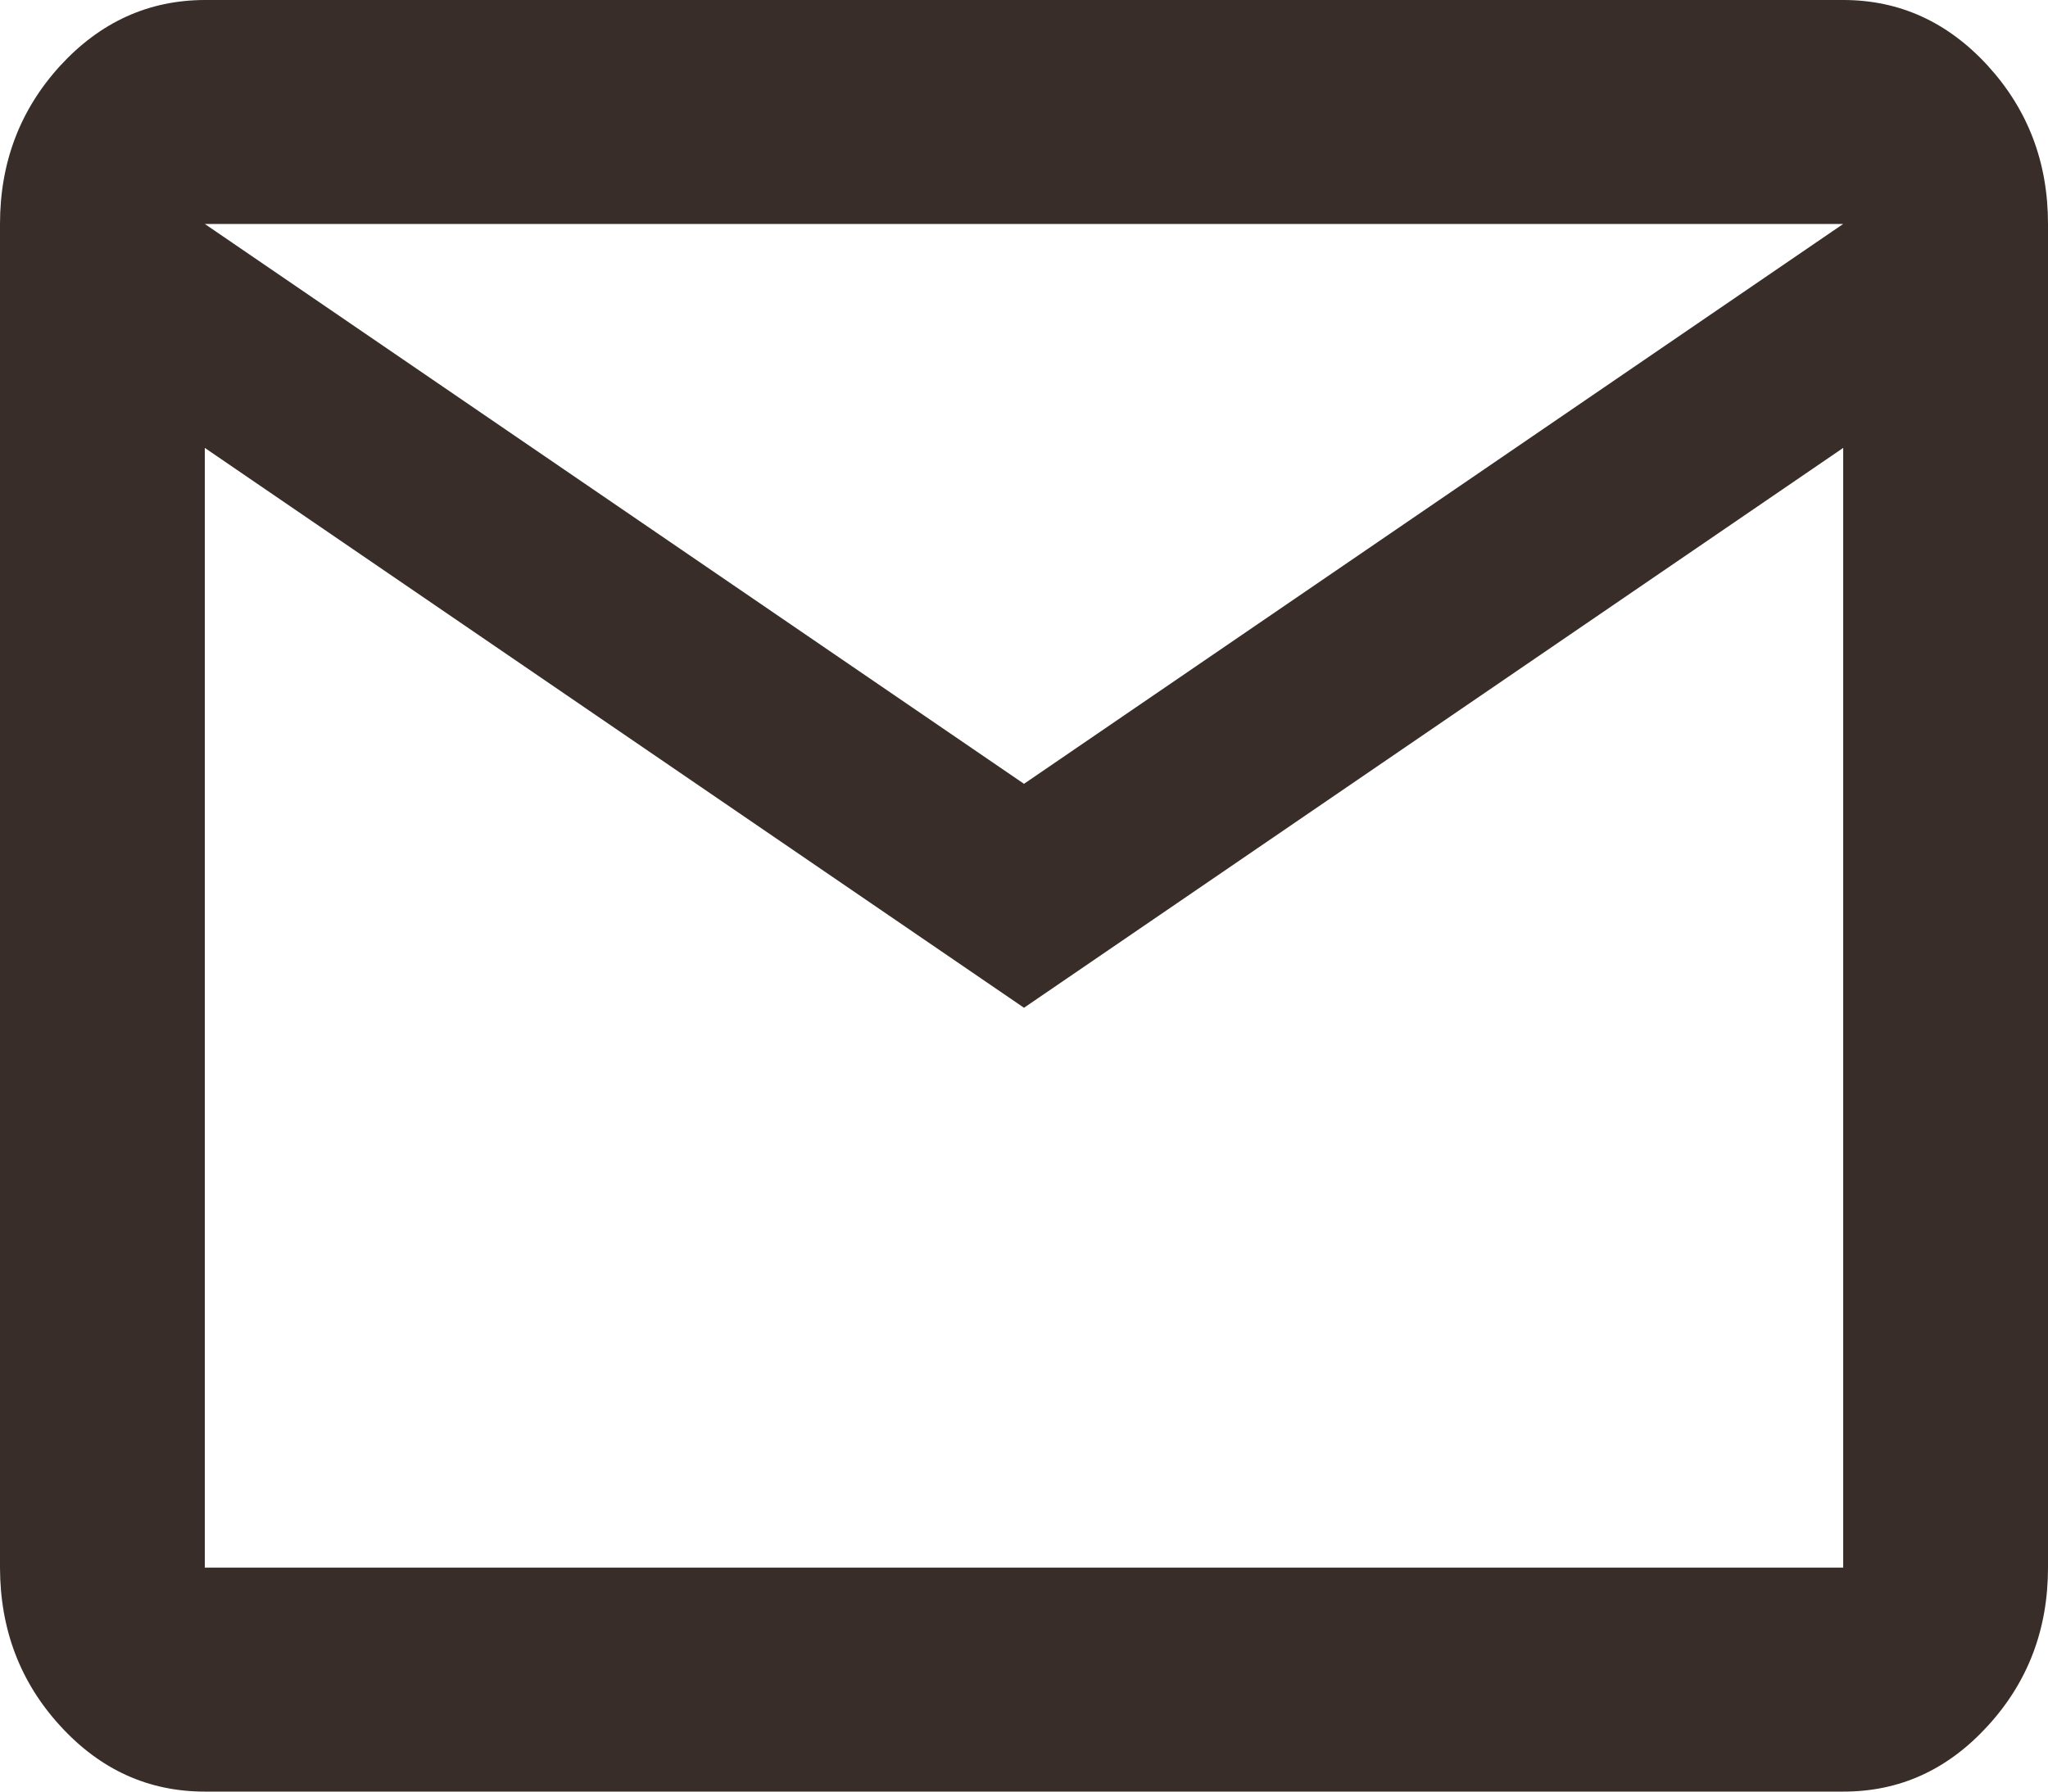 <?xml version="1.0" encoding="UTF-8"?> <svg xmlns="http://www.w3.org/2000/svg" width="16" height="14" viewBox="0 0 16 14" fill="none"><path d="M1.6 14C1.16 14 0.783 13.829 0.47 13.486C0.157 13.144 0.001 12.732 0 12.25V1.75C0 1.269 0.157 0.857 0.47 0.514C0.784 0.172 1.161 0.001 1.6 0H14.4C14.84 0 15.217 0.172 15.53 0.514C15.844 0.858 16 1.269 16 1.75V12.25C16 12.731 15.844 13.143 15.53 13.486C15.217 13.829 14.841 14.001 14.4 14H1.6ZM8 7.875L1.6 3.5V12.25H14.4V3.5L8 7.875ZM8 6.125L14.4 1.75H1.6L8 6.125ZM1.6 3.5V1.75V12.25V3.5Z" fill="#382D28"></path></svg> 
